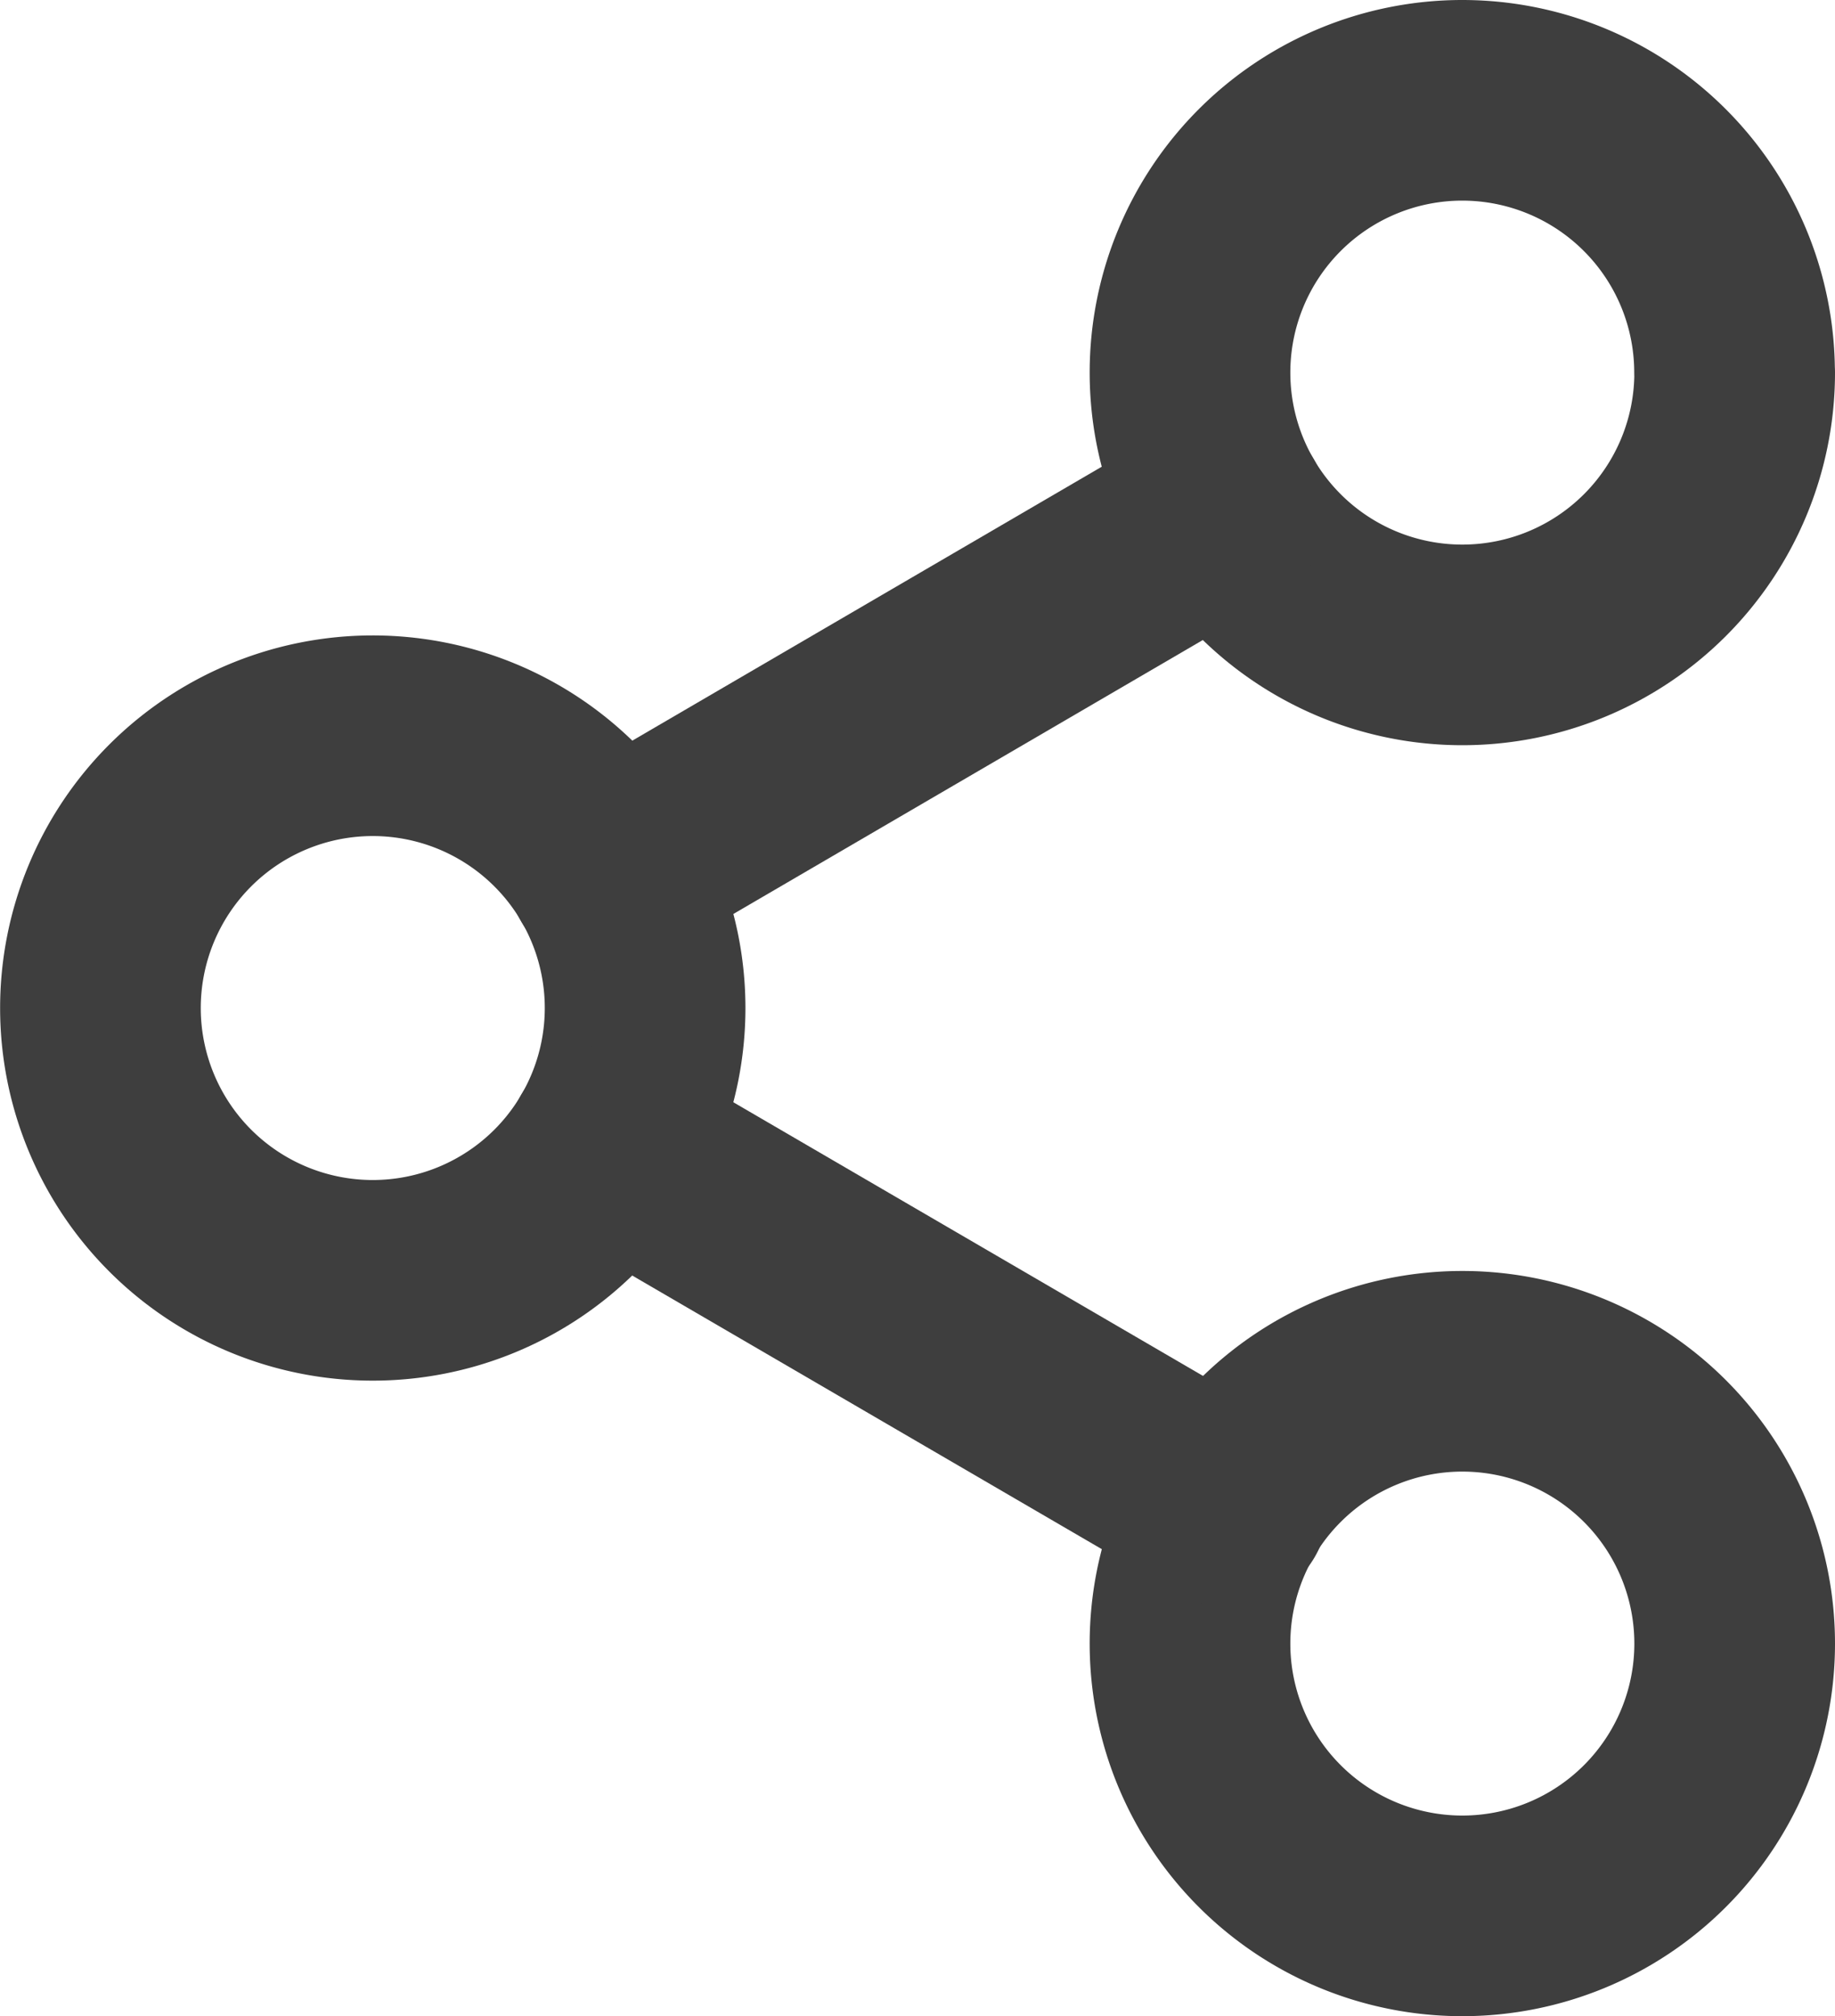 <svg xmlns="http://www.w3.org/2000/svg" width="16.461" height="18.09" viewBox="0 0 16.461 18.09">
  <g id="Icon-feather-share-2" transform="translate(-3.6 -2.1)">
    <path id="Path_9076" data-name="Path 9076" d="M27.387,5.443A2.443,2.443,0,1,1,24.943,3a2.443,2.443,0,0,1,2.443,2.443Z" transform="translate(-8.226 0)" fill="none" stroke="#3e3e3e" stroke-linecap="round" stroke-linejoin="round" stroke-width="1.8"/>
    <path id="Path_9077" data-name="Path 9077" d="M9.387,15.943A2.443,2.443,0,1,1,6.943,13.5,2.443,2.443,0,0,1,9.387,15.943Z" transform="translate(0 -4.799)" fill="none" stroke="#3e3e3e" stroke-linecap="round" stroke-linejoin="round" stroke-width="1.8"/>
    <path id="Path_9078" data-name="Path 9078" d="M27.387,26.443A2.443,2.443,0,1,1,24.943,24,2.443,2.443,0,0,1,27.387,26.443Z" transform="translate(-8.226 -9.597)" fill="none" stroke="#3e3e3e" stroke-linecap="round" stroke-linejoin="round" stroke-width="1.8"/>
    <path id="Path_9079" data-name="Path 9079" d="M12.885,20.265l5.563,3.242" transform="translate(-3.832 -7.89)" fill="none" stroke="#3e3e3e" stroke-linecap="round" stroke-linejoin="round" stroke-width="1.8"/>
    <path id="Path_9080" data-name="Path 9080" d="M18.44,9.765l-5.555,3.242" transform="translate(-3.832 -3.092)" fill="none" stroke="#3e3e3e" stroke-linecap="round" stroke-linejoin="round" stroke-width="1.8"/>
  </g>
</svg>
